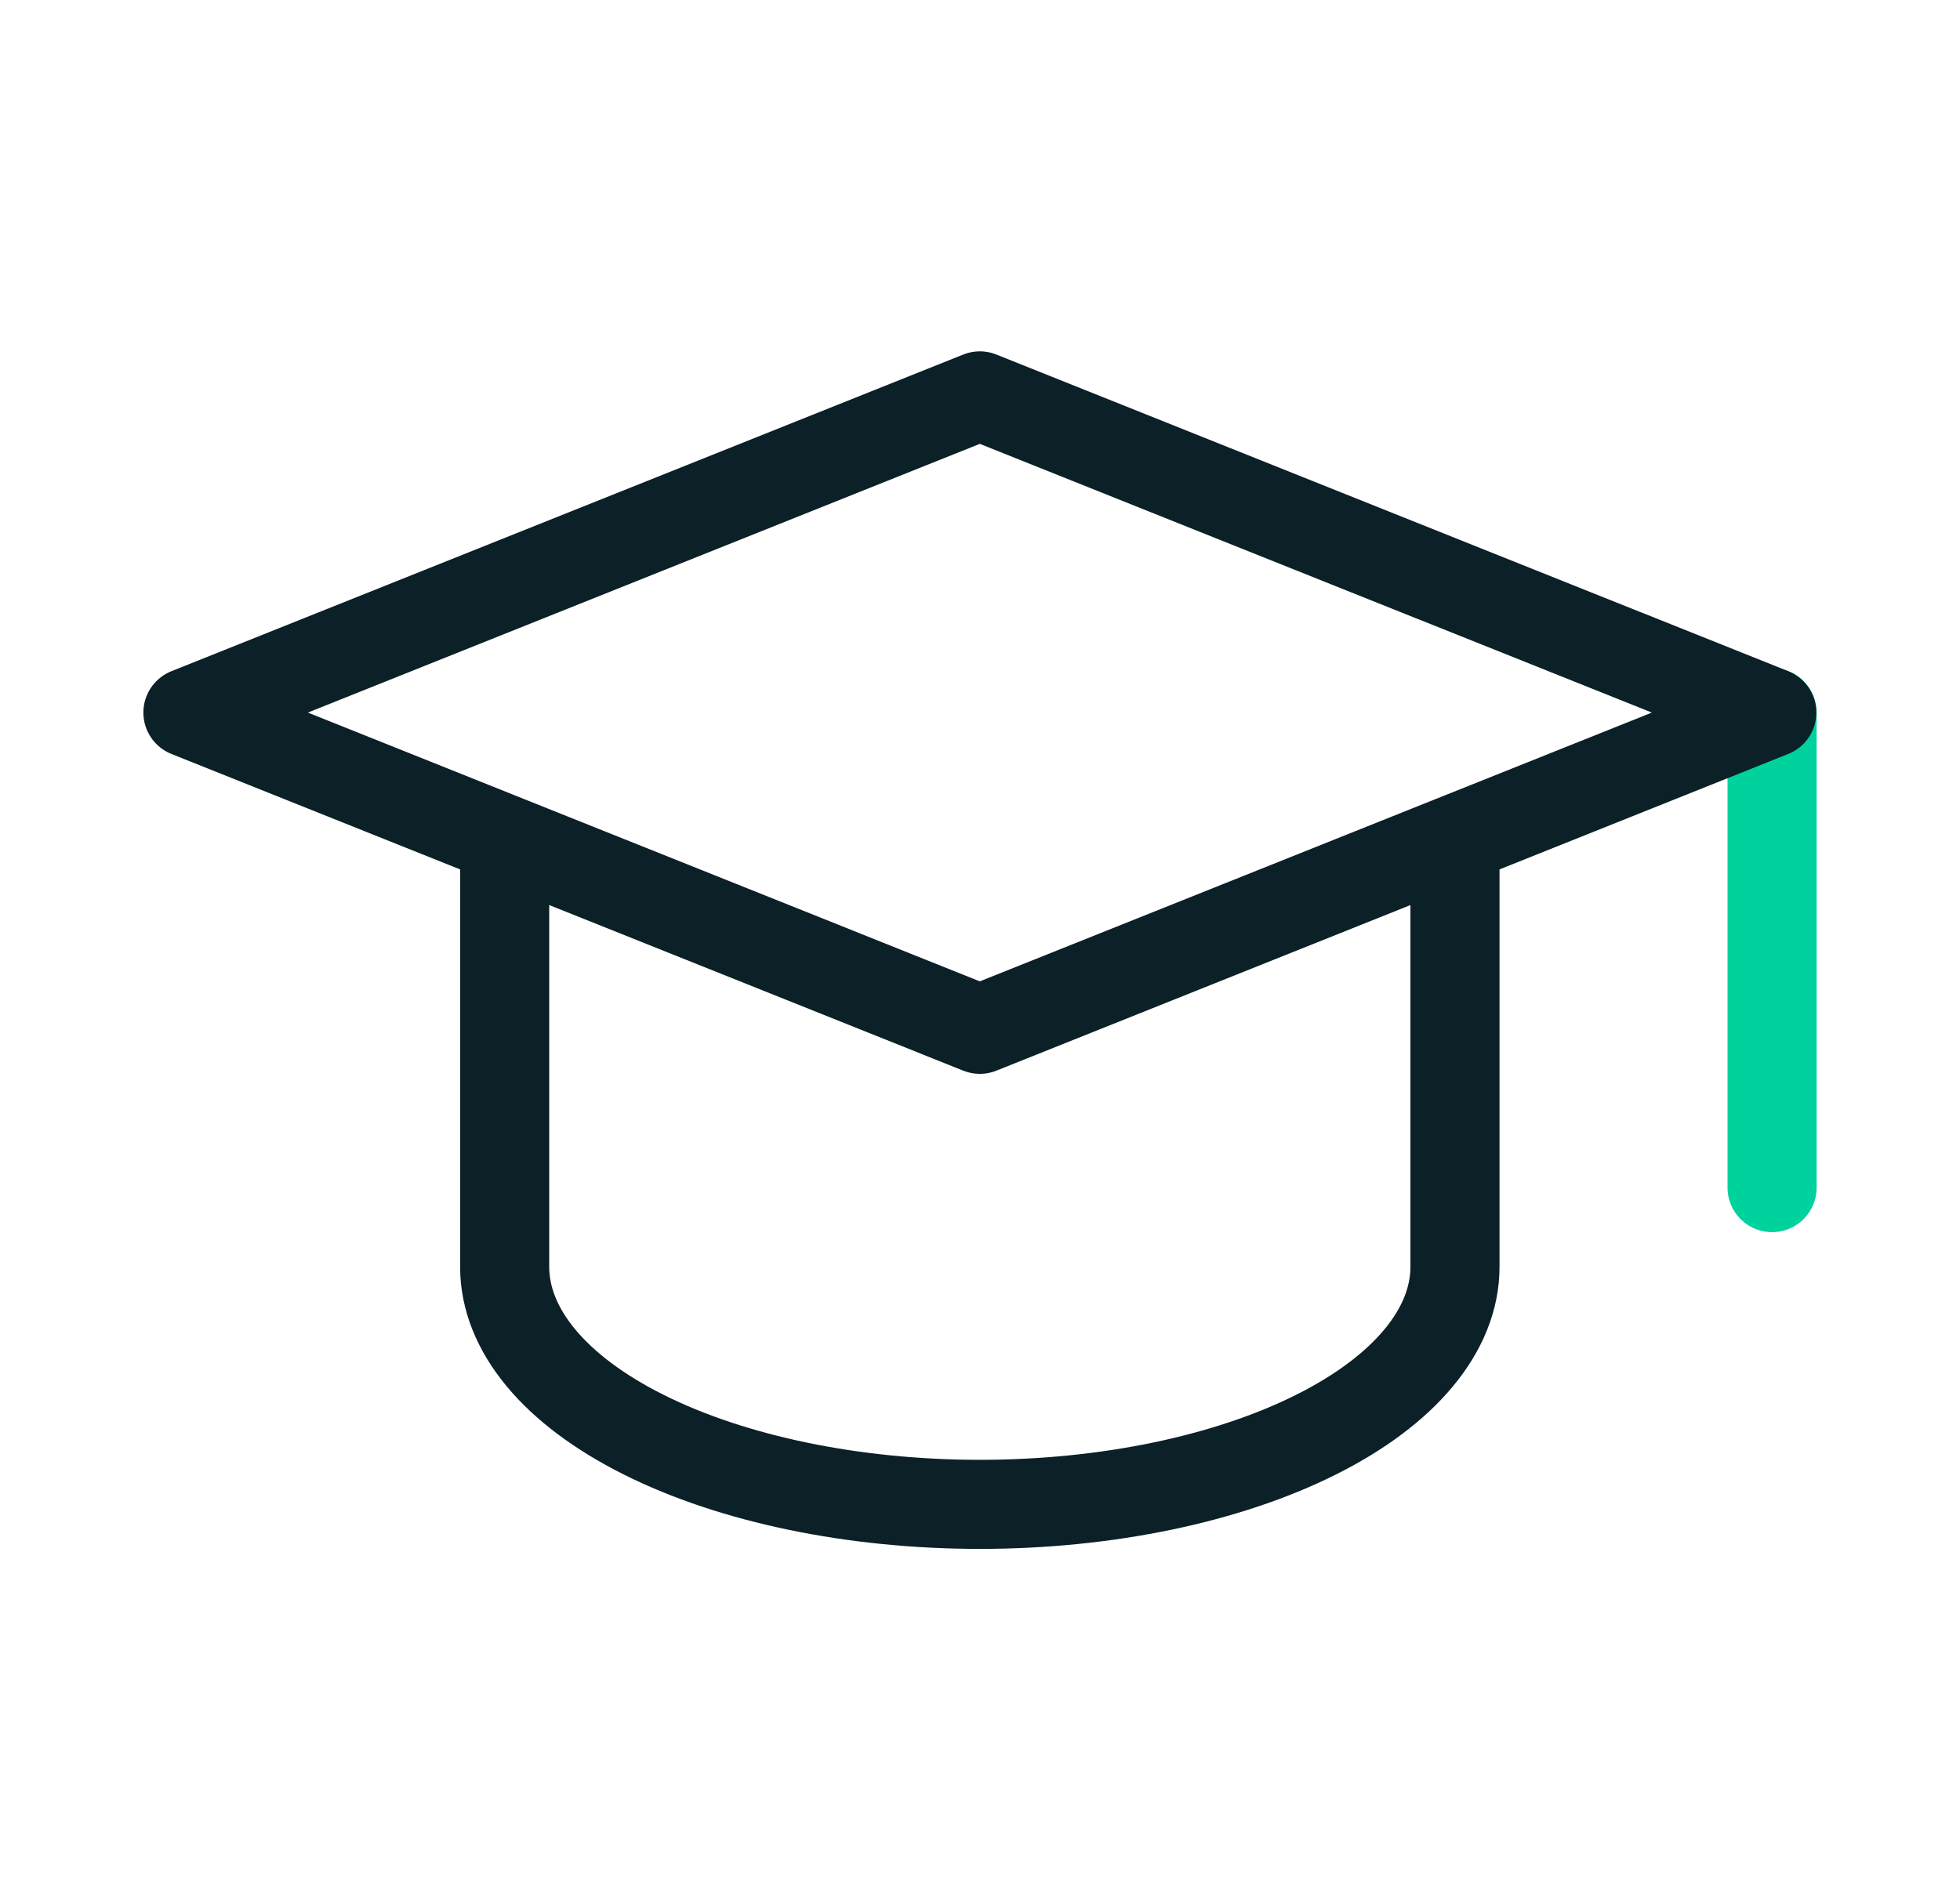 <svg width="33" height="32" viewBox="0 0 33 32" fill="none" xmlns="http://www.w3.org/2000/svg">
<g id="tabler-icon-school">
<path id="Vector" d="M29.836 12V20" stroke="#00D29D" stroke-width="1.5" stroke-linecap="round" stroke-linejoin="round"/>
<path id="Vector_2" d="M8.497 14.134V21.334C8.497 22.395 9.34 23.412 10.841 24.162C12.341 24.912 14.376 25.334 16.497 25.334C18.619 25.334 20.654 24.912 22.154 24.162C23.654 23.412 24.497 22.395 24.497 21.334V14.134M29.831 12L16.497 6.667L3.164 12L16.497 17.334L29.831 12Z" stroke="#0B2027" stroke-width="1.5" stroke-linecap="round" stroke-linejoin="round"/>
</g>
</svg>
